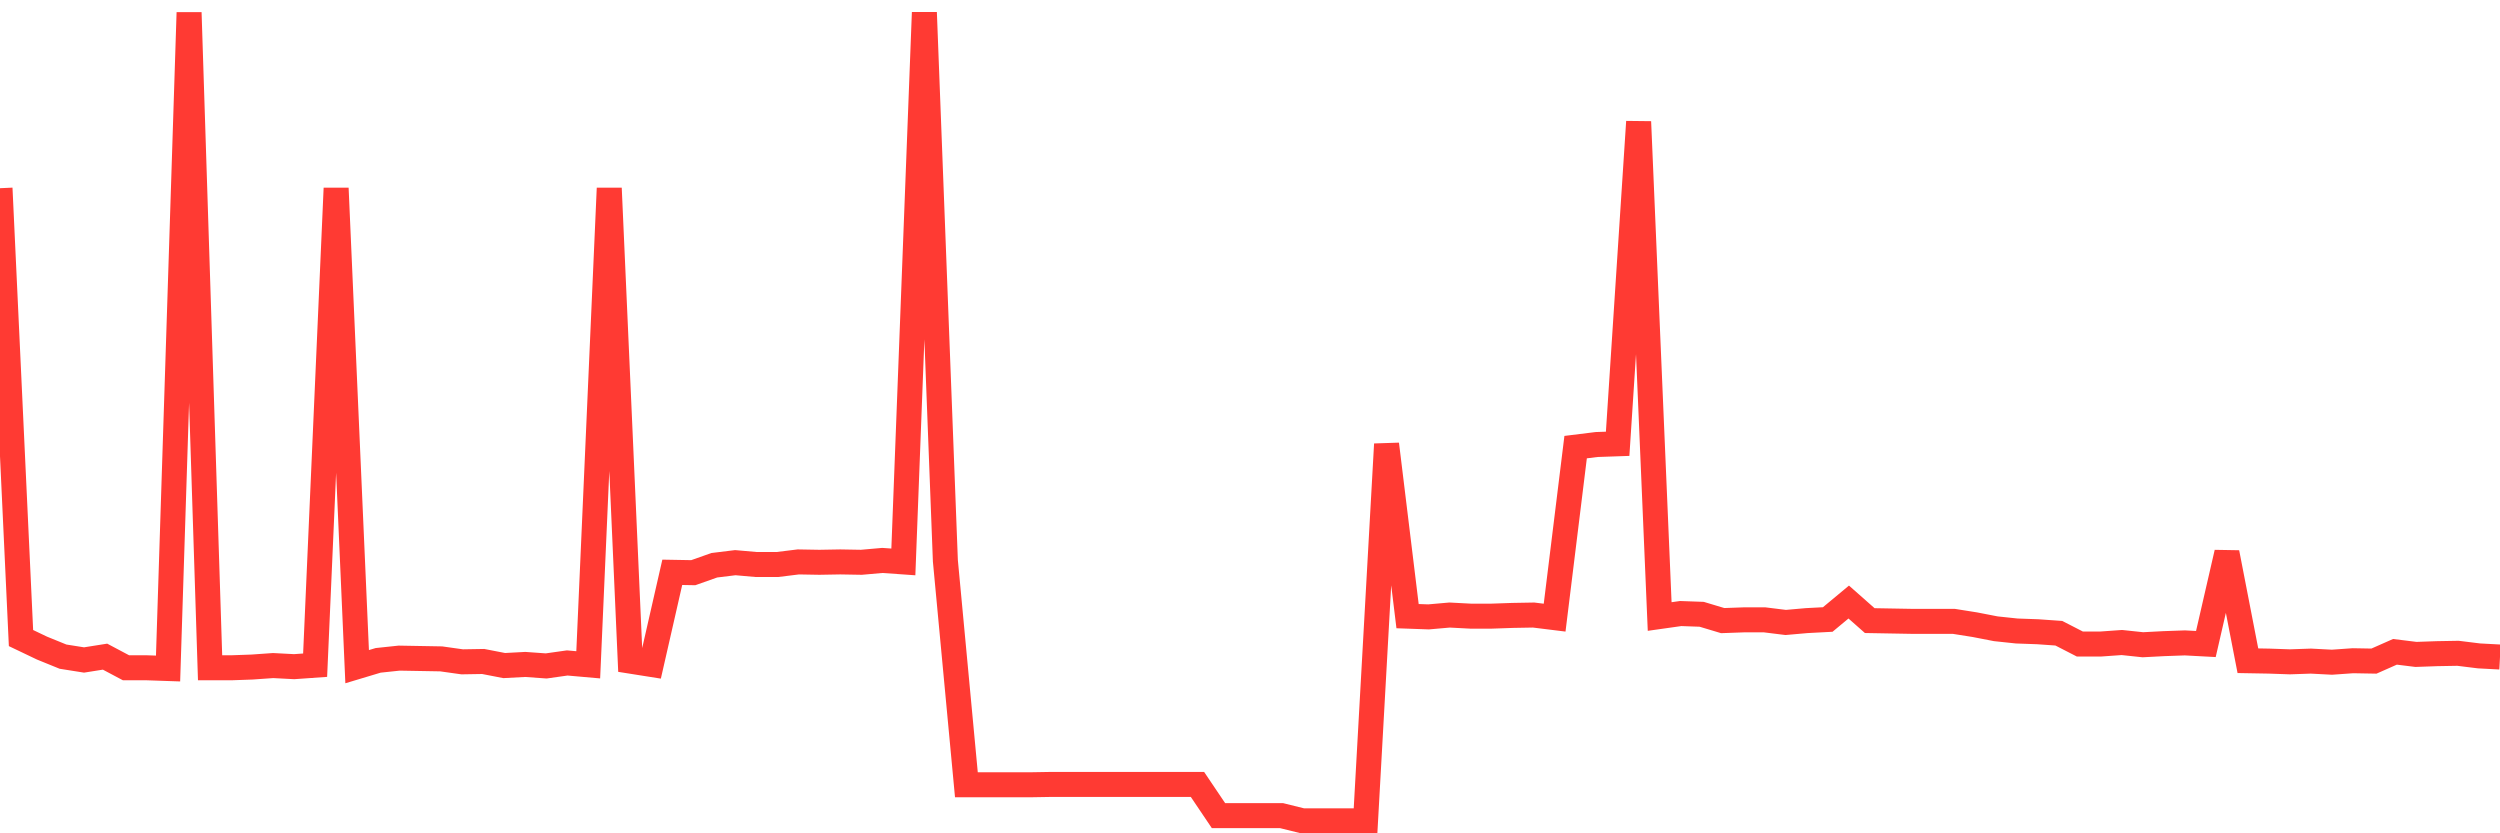 <svg
  xmlns="http://www.w3.org/2000/svg"
  xmlns:xlink="http://www.w3.org/1999/xlink"
  width="120"
  height="40"
  viewBox="0 0 120 40"
  preserveAspectRatio="none"
>
  <polyline
    points="0,9.034 1.008,30.627 2.017,31.109 3.025,31.519 4.034,31.679 5.042,31.519 6.05,32.054 7.059,32.054 8.067,32.089 9.076,0.6 10.084,32.054 11.092,32.054 12.101,32.018 13.109,31.947 14.118,32 15.126,31.929 16.134,9.034 17.143,32 18.151,31.697 19.16,31.59 20.168,31.608 21.176,31.626 22.185,31.768 23.193,31.751 24.202,31.947 25.21,31.893 26.218,31.965 27.227,31.822 28.235,31.911 29.244,9.034 30.252,31.733 31.261,31.893 32.269,27.471 33.277,27.489 34.286,27.132 35.294,27.008 36.303,27.097 37.311,27.097 38.319,26.972 39.328,26.99 40.336,26.972 41.345,26.99 42.353,26.901 43.361,26.972 44.37,0.6 45.378,26.918 46.387,37.67 47.395,37.67 48.403,37.67 49.412,37.67 50.42,37.653 51.429,37.653 52.437,37.653 53.445,37.653 54.454,37.653 55.462,37.653 56.471,37.653 57.479,37.653 58.487,39.15 59.496,39.15 60.504,39.15 61.513,39.15 62.521,39.4 63.529,39.4 64.538,39.4 65.546,39.4 66.555,21.319 67.563,29.575 68.571,29.611 69.58,29.522 70.588,29.575 71.597,29.575 72.605,29.54 73.613,29.522 74.622,29.647 75.63,21.462 76.639,21.337 77.647,21.302 78.655,5.842 79.664,29.593 80.672,29.45 81.681,29.486 82.689,29.789 83.697,29.753 84.706,29.753 85.714,29.878 86.723,29.789 87.731,29.736 88.739,28.898 89.748,29.789 90.756,29.807 91.765,29.825 92.773,29.825 93.782,29.825 94.79,29.985 95.798,30.181 96.807,30.288 97.815,30.324 98.824,30.395 99.832,30.913 100.84,30.913 101.849,30.841 102.857,30.948 103.866,30.895 104.874,30.859 105.882,30.913 106.891,26.526 107.899,31.715 108.908,31.733 109.916,31.768 110.924,31.733 111.933,31.786 112.941,31.715 113.95,31.733 114.958,31.287 115.966,31.412 116.975,31.376 117.983,31.358 118.992,31.483 120,31.537"
    fill="none"
    stroke="#ff3a33"
    stroke-width="1.2"
  >
  </polyline>
</svg>